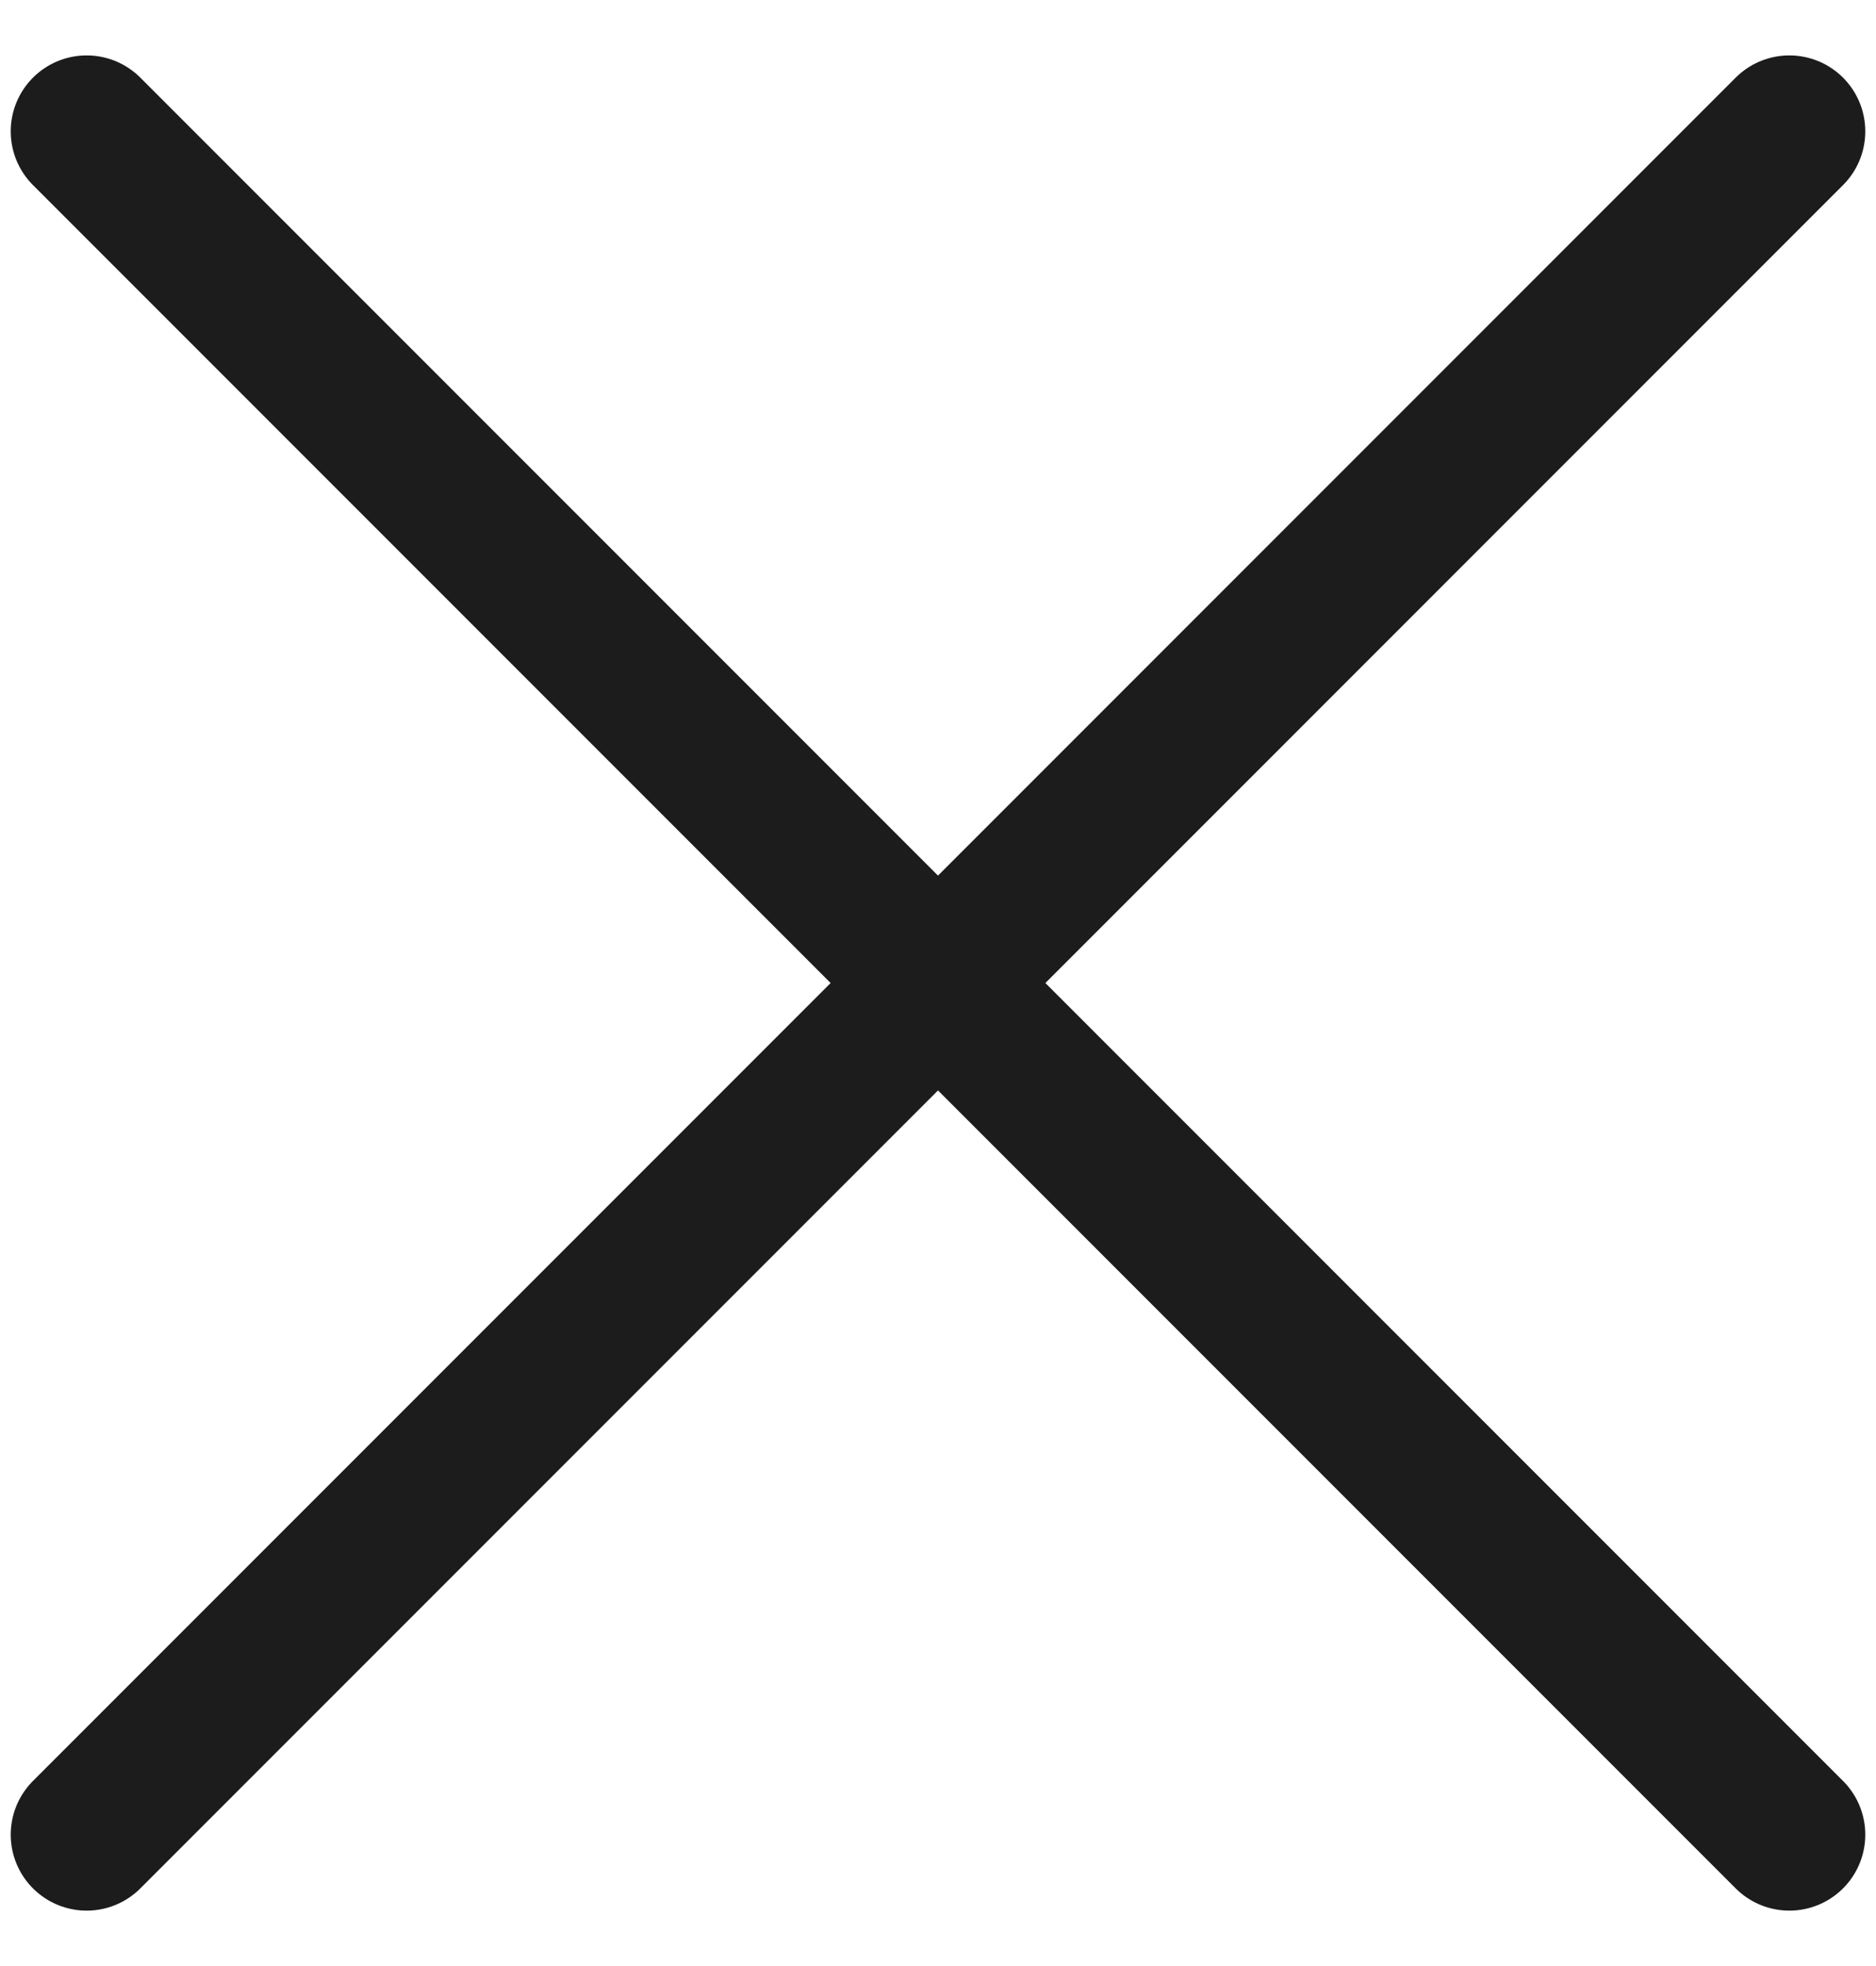 <svg width="21" height="22" viewBox="0 0 21 22" fill="none" xmlns="http://www.w3.org/2000/svg">
<path d="M20.03 1.47L0.97 20.53M0.97 1.47L20.03 20.53" stroke="#1D1C1D" stroke-width="1.7" stroke-linecap="round" stroke-linejoin="round"/>
</svg>
